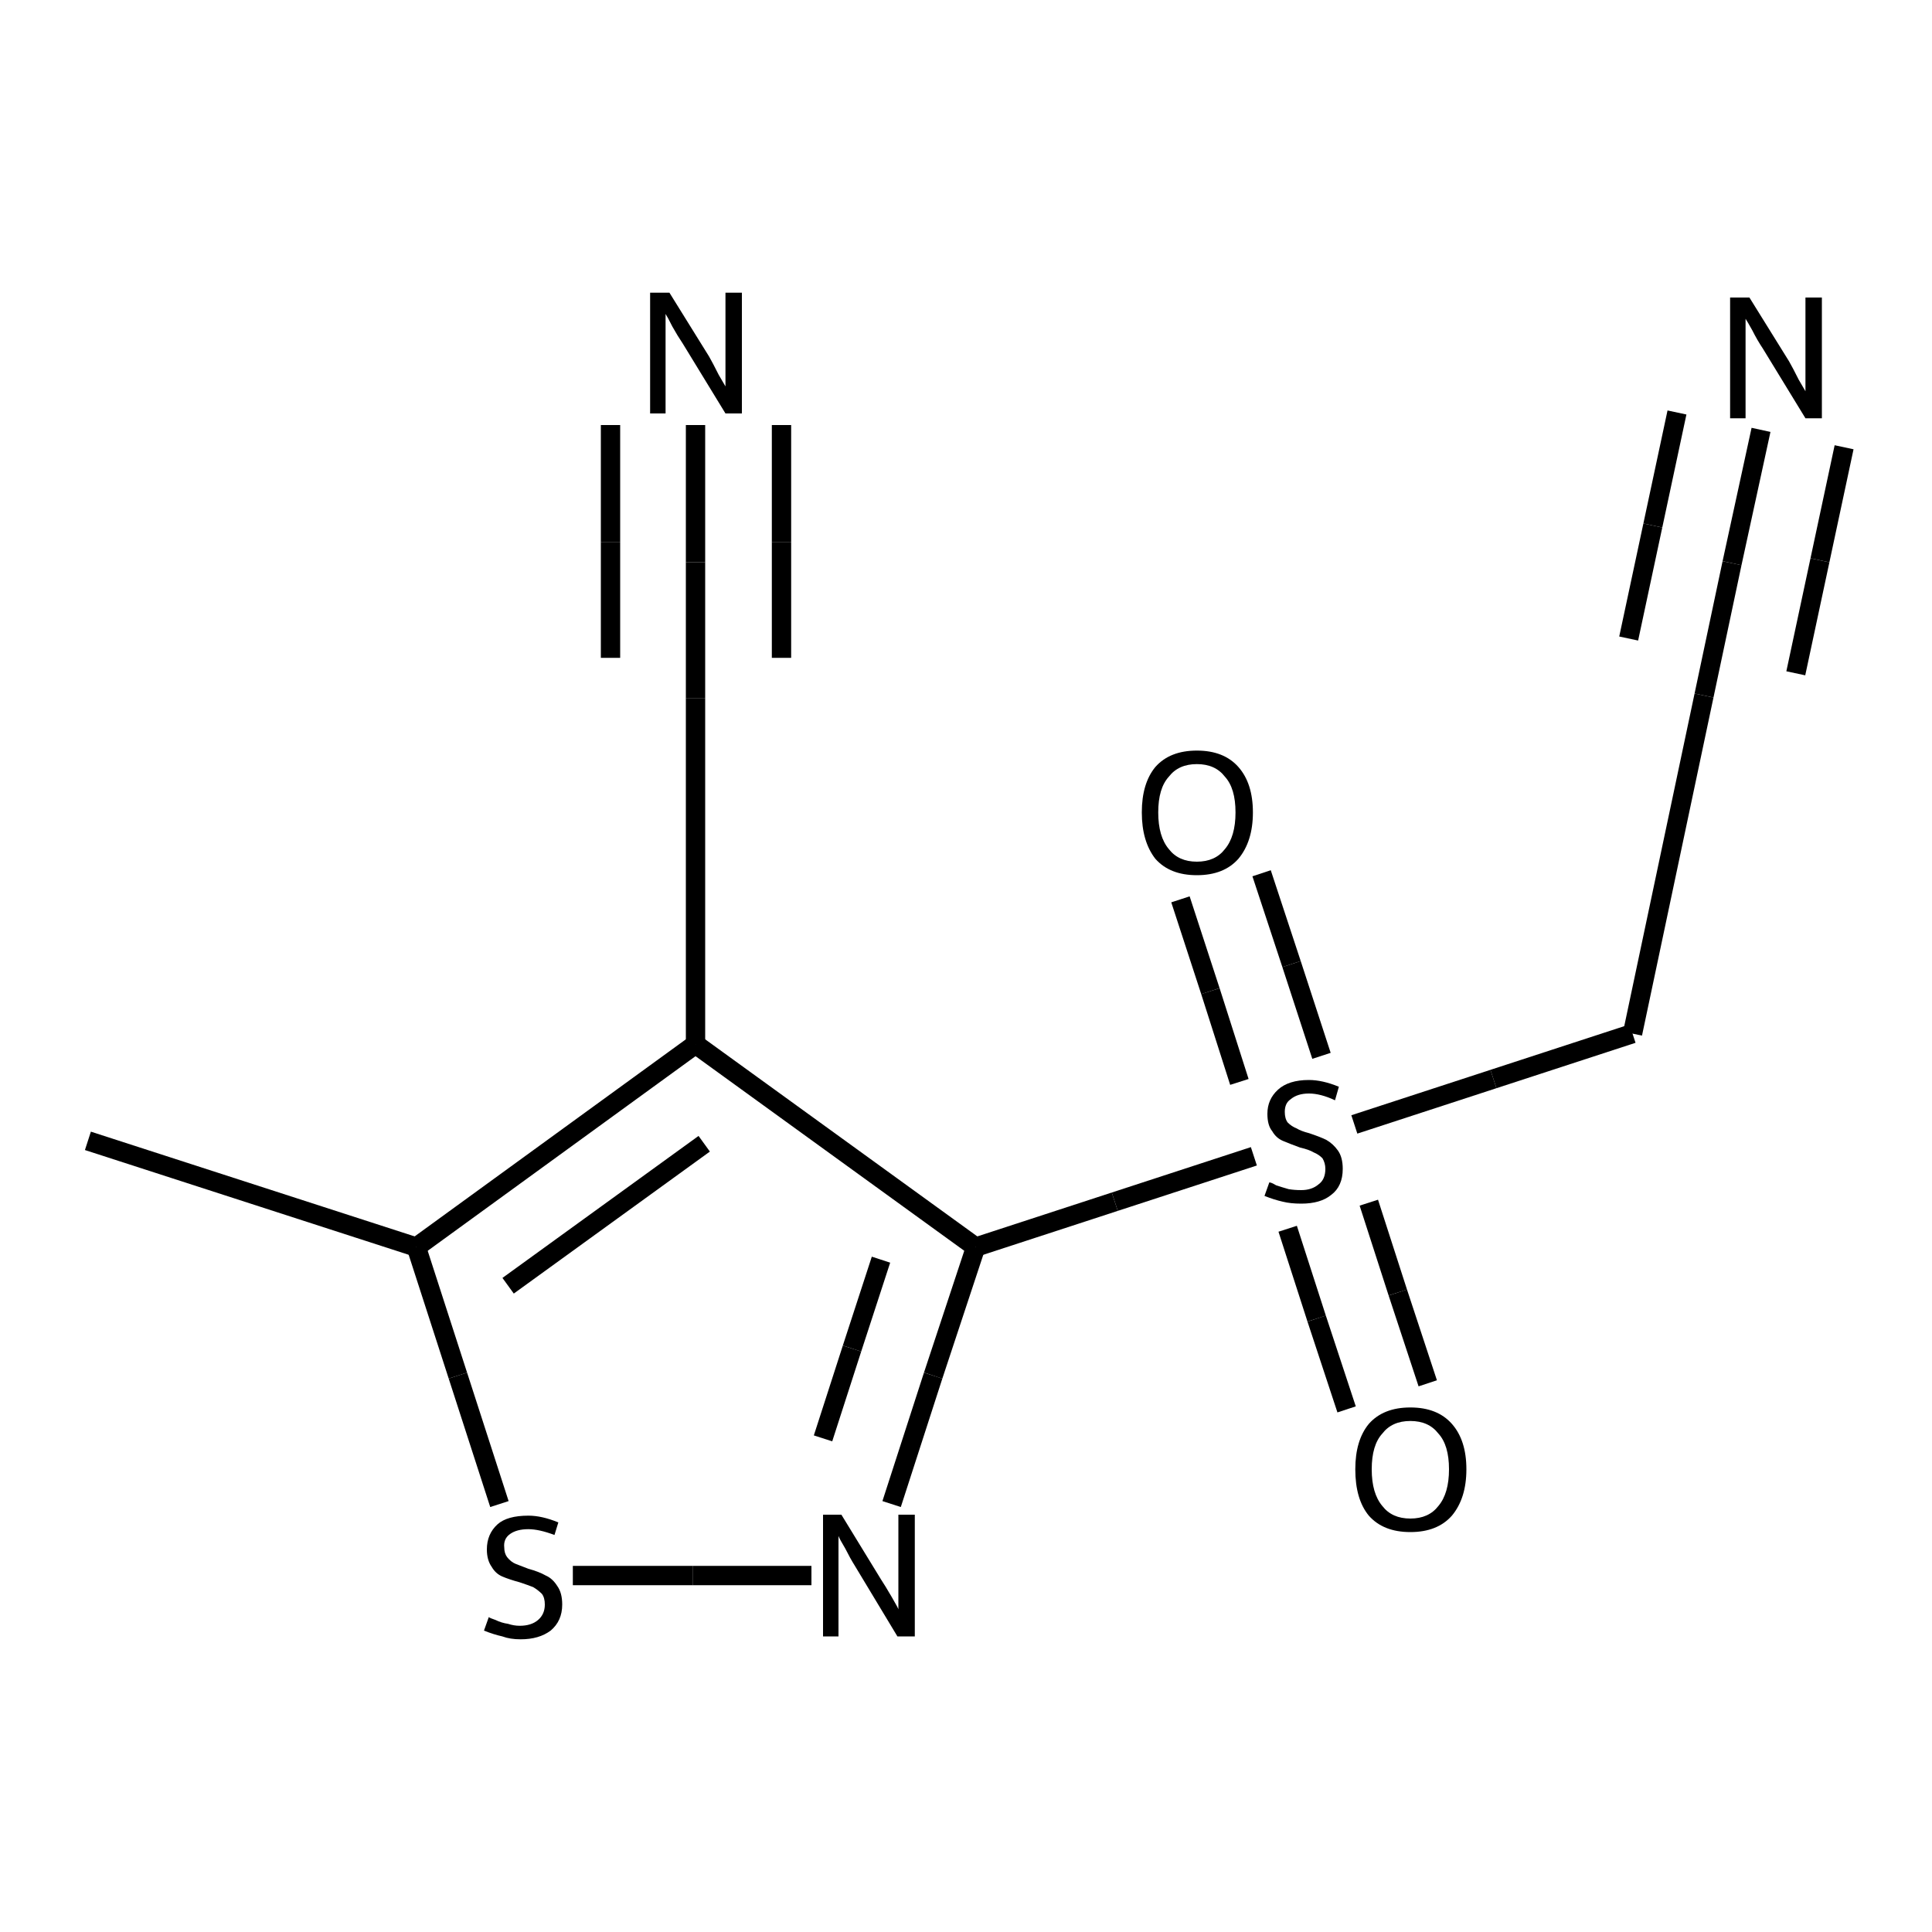 <?xml version="1.0" encoding="iso-8859-1"?>
<svg version="1.1" baseProfile="full"
              xmlns="http://www.w3.org/2000/svg"
                      xmlns:rdkit="http://www.rdkit.org/xml"
                      xmlns:xlink="http://www.w3.org/1999/xlink"
                  xml:space="preserve"
width="200px" height="200px" viewBox="0 0 200 200">
<!-- END OF HEADER -->
<rect style="opacity:1.0;fill:none;stroke:none" width="200.0" height="200.0" x="0.0" y="0.0"> </rect>
<path class="bond-0 atom-1 atom-0" d="M 72.0,108.1 L 101.0,129.1" style="fill:none;fill-rule:evenodd;stroke:#000000;stroke-width:2.0px;stroke-linecap:butt;stroke-linejoin:miter;stroke-opacity:1" />
<path class="bond-1 atom-2 atom-0" d="M 129.8,119.7 L 115.4,124.4" style="fill:none;fill-rule:evenodd;stroke:#000000;stroke-width:2.0px;stroke-linecap:butt;stroke-linejoin:miter;stroke-opacity:1" />
<path class="bond-1 atom-2 atom-0" d="M 115.4,124.4 L 101.0,129.1" style="fill:none;fill-rule:evenodd;stroke:#000000;stroke-width:2.0px;stroke-linecap:butt;stroke-linejoin:miter;stroke-opacity:1" />
<path class="bond-2 atom-3 atom-0" d="M 92.3,155.7 L 96.6,142.4" style="fill:none;fill-rule:evenodd;stroke:#000000;stroke-width:2.0px;stroke-linecap:butt;stroke-linejoin:miter;stroke-opacity:1" />
<path class="bond-2 atom-3 atom-0" d="M 96.6,142.4 L 101.0,129.1" style="fill:none;fill-rule:evenodd;stroke:#000000;stroke-width:2.0px;stroke-linecap:butt;stroke-linejoin:miter;stroke-opacity:1" />
<path class="bond-2 atom-3 atom-0" d="M 85.2,148.9 L 88.2,139.6" style="fill:none;fill-rule:evenodd;stroke:#000000;stroke-width:2.0px;stroke-linecap:butt;stroke-linejoin:miter;stroke-opacity:1" />
<path class="bond-2 atom-3 atom-0" d="M 88.2,139.6 L 91.2,130.4" style="fill:none;fill-rule:evenodd;stroke:#000000;stroke-width:2.0px;stroke-linecap:butt;stroke-linejoin:miter;stroke-opacity:1" />
<path class="bond-3 atom-4 atom-3" d="M 59.3,163.1 L 71.7,163.1" style="fill:none;fill-rule:evenodd;stroke:#000000;stroke-width:2.0px;stroke-linecap:butt;stroke-linejoin:miter;stroke-opacity:1" />
<path class="bond-3 atom-4 atom-3" d="M 71.7,163.1 L 84.0,163.1" style="fill:none;fill-rule:evenodd;stroke:#000000;stroke-width:2.0px;stroke-linecap:butt;stroke-linejoin:miter;stroke-opacity:1" />
<path class="bond-4 atom-5 atom-1" d="M 43.1,129.1 L 72.0,108.1" style="fill:none;fill-rule:evenodd;stroke:#000000;stroke-width:2.0px;stroke-linecap:butt;stroke-linejoin:miter;stroke-opacity:1" />
<path class="bond-4 atom-5 atom-1" d="M 52.6,133.1 L 72.9,118.4" style="fill:none;fill-rule:evenodd;stroke:#000000;stroke-width:2.0px;stroke-linecap:butt;stroke-linejoin:miter;stroke-opacity:1" />
<path class="bond-5 atom-6 atom-1" d="M 72.0,72.3 L 72.0,108.1" style="fill:none;fill-rule:evenodd;stroke:#000000;stroke-width:2.0px;stroke-linecap:butt;stroke-linejoin:miter;stroke-opacity:1" />
<path class="bond-6 atom-7 atom-6" d="M 72.0,44.0 L 72.0,58.2" style="fill:none;fill-rule:evenodd;stroke:#000000;stroke-width:2.0px;stroke-linecap:butt;stroke-linejoin:miter;stroke-opacity:1" />
<path class="bond-6 atom-7 atom-6" d="M 72.0,58.2 L 72.0,72.3" style="fill:none;fill-rule:evenodd;stroke:#000000;stroke-width:2.0px;stroke-linecap:butt;stroke-linejoin:miter;stroke-opacity:1" />
<path class="bond-6 atom-7 atom-6" d="M 80.9,44.0 L 80.9,56.1" style="fill:none;fill-rule:evenodd;stroke:#000000;stroke-width:2.0px;stroke-linecap:butt;stroke-linejoin:miter;stroke-opacity:1" />
<path class="bond-6 atom-7 atom-6" d="M 80.9,56.1 L 80.9,68.1" style="fill:none;fill-rule:evenodd;stroke:#000000;stroke-width:2.0px;stroke-linecap:butt;stroke-linejoin:miter;stroke-opacity:1" />
<path class="bond-6 atom-7 atom-6" d="M 63.2,44.0 L 63.2,56.1" style="fill:none;fill-rule:evenodd;stroke:#000000;stroke-width:2.0px;stroke-linecap:butt;stroke-linejoin:miter;stroke-opacity:1" />
<path class="bond-6 atom-7 atom-6" d="M 63.2,56.1 L 63.2,68.1" style="fill:none;fill-rule:evenodd;stroke:#000000;stroke-width:2.0px;stroke-linecap:butt;stroke-linejoin:miter;stroke-opacity:1" />
<path class="bond-7 atom-8 atom-2" d="M 169.0,107.0 L 154.6,111.7" style="fill:none;fill-rule:evenodd;stroke:#000000;stroke-width:2.0px;stroke-linecap:butt;stroke-linejoin:miter;stroke-opacity:1" />
<path class="bond-7 atom-8 atom-2" d="M 154.6,111.7 L 140.2,116.4" style="fill:none;fill-rule:evenodd;stroke:#000000;stroke-width:2.0px;stroke-linecap:butt;stroke-linejoin:miter;stroke-opacity:1" />
<path class="bond-8 atom-9 atom-10" d="M 182.3,44.5 L 179.3,58.3" style="fill:none;fill-rule:evenodd;stroke:#000000;stroke-width:2.0px;stroke-linecap:butt;stroke-linejoin:miter;stroke-opacity:1" />
<path class="bond-8 atom-9 atom-10" d="M 179.3,58.3 L 176.4,72.0" style="fill:none;fill-rule:evenodd;stroke:#000000;stroke-width:2.0px;stroke-linecap:butt;stroke-linejoin:miter;stroke-opacity:1" />
<path class="bond-8 atom-9 atom-10" d="M 190.9,46.3 L 188.4,58.0" style="fill:none;fill-rule:evenodd;stroke:#000000;stroke-width:2.0px;stroke-linecap:butt;stroke-linejoin:miter;stroke-opacity:1" />
<path class="bond-8 atom-9 atom-10" d="M 188.4,58.0 L 185.9,69.7" style="fill:none;fill-rule:evenodd;stroke:#000000;stroke-width:2.0px;stroke-linecap:butt;stroke-linejoin:miter;stroke-opacity:1" />
<path class="bond-8 atom-9 atom-10" d="M 173.6,42.7 L 171.1,54.4" style="fill:none;fill-rule:evenodd;stroke:#000000;stroke-width:2.0px;stroke-linecap:butt;stroke-linejoin:miter;stroke-opacity:1" />
<path class="bond-8 atom-9 atom-10" d="M 171.1,54.4 L 168.6,66.1" style="fill:none;fill-rule:evenodd;stroke:#000000;stroke-width:2.0px;stroke-linecap:butt;stroke-linejoin:miter;stroke-opacity:1" />
<path class="bond-9 atom-10 atom-8" d="M 176.4,72.0 L 169.0,107.0" style="fill:none;fill-rule:evenodd;stroke:#000000;stroke-width:2.0px;stroke-linecap:butt;stroke-linejoin:miter;stroke-opacity:1" />
<path class="bond-10 atom-11 atom-2" d="M 139.4,145.9 L 136.3,136.5" style="fill:none;fill-rule:evenodd;stroke:#000000;stroke-width:2.0px;stroke-linecap:butt;stroke-linejoin:miter;stroke-opacity:1" />
<path class="bond-10 atom-11 atom-2" d="M 136.3,136.5 L 133.3,127.2" style="fill:none;fill-rule:evenodd;stroke:#000000;stroke-width:2.0px;stroke-linecap:butt;stroke-linejoin:miter;stroke-opacity:1" />
<path class="bond-10 atom-11 atom-2" d="M 147.8,143.2 L 144.7,133.8" style="fill:none;fill-rule:evenodd;stroke:#000000;stroke-width:2.0px;stroke-linecap:butt;stroke-linejoin:miter;stroke-opacity:1" />
<path class="bond-10 atom-11 atom-2" d="M 144.7,133.8 L 141.7,124.5" style="fill:none;fill-rule:evenodd;stroke:#000000;stroke-width:2.0px;stroke-linecap:butt;stroke-linejoin:miter;stroke-opacity:1" />
<path class="bond-11 atom-12 atom-2" d="M 130.6,90.4 L 133.7,99.8" style="fill:none;fill-rule:evenodd;stroke:#000000;stroke-width:2.0px;stroke-linecap:butt;stroke-linejoin:miter;stroke-opacity:1" />
<path class="bond-11 atom-12 atom-2" d="M 133.7,99.8 L 136.8,109.3" style="fill:none;fill-rule:evenodd;stroke:#000000;stroke-width:2.0px;stroke-linecap:butt;stroke-linejoin:miter;stroke-opacity:1" />
<path class="bond-11 atom-12 atom-2" d="M 122.2,93.1 L 125.3,102.6" style="fill:none;fill-rule:evenodd;stroke:#000000;stroke-width:2.0px;stroke-linecap:butt;stroke-linejoin:miter;stroke-opacity:1" />
<path class="bond-11 atom-12 atom-2" d="M 125.3,102.6 L 128.3,112.0" style="fill:none;fill-rule:evenodd;stroke:#000000;stroke-width:2.0px;stroke-linecap:butt;stroke-linejoin:miter;stroke-opacity:1" />
<path class="bond-12 atom-13 atom-5" d="M 9.1,118.1 L 43.1,129.1" style="fill:none;fill-rule:evenodd;stroke:#000000;stroke-width:2.0px;stroke-linecap:butt;stroke-linejoin:miter;stroke-opacity:1" />
<path class="bond-13 atom-4 atom-5" d="M 51.7,155.7 L 47.4,142.4" style="fill:none;fill-rule:evenodd;stroke:#000000;stroke-width:2.0px;stroke-linecap:butt;stroke-linejoin:miter;stroke-opacity:1" />
<path class="bond-13 atom-4 atom-5" d="M 47.4,142.4 L 43.1,129.1" style="fill:none;fill-rule:evenodd;stroke:#000000;stroke-width:2.0px;stroke-linecap:butt;stroke-linejoin:miter;stroke-opacity:1" />
<path class="atom-2" d="M 131.4 122.4
Q 131.6 122.4, 132.1 122.7
Q 132.7 122.9, 133.4 123.1
Q 134.0 123.2, 134.7 123.2
Q 135.8 123.2, 136.5 122.6
Q 137.2 122.1, 137.2 121.0
Q 137.2 120.4, 136.9 119.9
Q 136.5 119.5, 136.0 119.3
Q 135.5 119.0, 134.6 118.8
Q 133.5 118.4, 132.8 118.1
Q 132.1 117.8, 131.7 117.1
Q 131.2 116.5, 131.2 115.3
Q 131.2 113.8, 132.3 112.8
Q 133.4 111.8, 135.5 111.8
Q 136.9 111.8, 138.6 112.5
L 138.2 113.9
Q 136.7 113.2, 135.5 113.2
Q 134.3 113.2, 133.6 113.8
Q 133.0 114.2, 133.0 115.1
Q 133.0 115.8, 133.3 116.2
Q 133.7 116.6, 134.2 116.8
Q 134.7 117.1, 135.5 117.3
Q 136.7 117.7, 137.3 118.0
Q 138.0 118.4, 138.5 119.1
Q 139.0 119.8, 139.0 121.0
Q 139.0 122.8, 137.8 123.7
Q 136.7 124.6, 134.7 124.6
Q 133.6 124.6, 132.8 124.4
Q 131.9 124.2, 130.9 123.8
L 131.4 122.4
" fill="#000000"/>
<path class="atom-3" d="M 87.1 156.8
L 91.2 163.5
Q 91.6 164.1, 92.3 165.3
Q 93.0 166.5, 93.0 166.6
L 93.0 156.8
L 94.7 156.8
L 94.7 169.4
L 92.9 169.4
L 88.5 162.1
Q 88.0 161.3, 87.5 160.3
Q 86.9 159.3, 86.8 159.0
L 86.8 169.4
L 85.2 169.4
L 85.2 156.8
L 87.1 156.8
" fill="#000000"/>
<path class="atom-4" d="M 50.6 167.4
Q 50.7 167.5, 51.3 167.7
Q 51.9 168.0, 52.6 168.1
Q 53.2 168.3, 53.8 168.3
Q 55.0 168.3, 55.7 167.7
Q 56.4 167.1, 56.4 166.1
Q 56.4 165.4, 56.1 165.0
Q 55.7 164.6, 55.2 164.3
Q 54.7 164.1, 53.8 163.8
Q 52.7 163.5, 52.0 163.2
Q 51.3 162.9, 50.9 162.2
Q 50.4 161.5, 50.4 160.4
Q 50.4 158.8, 51.5 157.8
Q 52.5 156.9, 54.7 156.9
Q 56.1 156.9, 57.8 157.6
L 57.4 158.9
Q 55.8 158.3, 54.7 158.3
Q 53.5 158.3, 52.8 158.8
Q 52.1 159.3, 52.2 160.2
Q 52.2 160.8, 52.5 161.2
Q 52.9 161.7, 53.4 161.9
Q 53.9 162.1, 54.7 162.4
Q 55.8 162.7, 56.5 163.1
Q 57.2 163.4, 57.7 164.2
Q 58.2 164.9, 58.2 166.1
Q 58.2 167.8, 57.0 168.8
Q 55.8 169.7, 53.9 169.7
Q 52.8 169.7, 52.0 169.4
Q 51.1 169.2, 50.1 168.8
L 50.6 167.4
" fill="#000000"/>
<path class="atom-7" d="M 69.3 30.3
L 73.4 36.9
Q 73.8 37.6, 74.4 38.8
Q 75.1 40.0, 75.1 40.0
L 75.1 30.3
L 76.8 30.3
L 76.8 42.8
L 75.1 42.8
L 70.7 35.6
Q 70.1 34.7, 69.6 33.8
Q 69.1 32.8, 68.9 32.5
L 68.9 42.8
L 67.3 42.8
L 67.3 30.3
L 69.3 30.3
" fill="#000000"/>
<path class="atom-9" d="M 181.1 30.8
L 185.2 37.4
Q 185.6 38.1, 186.2 39.3
Q 186.9 40.5, 186.9 40.5
L 186.9 30.8
L 188.6 30.8
L 188.6 43.3
L 186.9 43.3
L 182.5 36.1
Q 181.9 35.2, 181.4 34.2
Q 180.9 33.3, 180.7 33.0
L 180.7 43.3
L 179.1 43.3
L 179.1 30.8
L 181.1 30.8
" fill="#000000"/>
<path class="atom-11" d="M 140.3 152.1
Q 140.3 149.1, 141.7 147.4
Q 143.2 145.7, 146.0 145.7
Q 148.8 145.7, 150.3 147.4
Q 151.8 149.1, 151.8 152.1
Q 151.8 155.1, 150.3 156.9
Q 148.8 158.6, 146.0 158.6
Q 143.2 158.6, 141.7 156.9
Q 140.3 155.2, 140.3 152.1
M 146.0 157.2
Q 147.9 157.2, 148.9 155.9
Q 150.0 154.6, 150.0 152.1
Q 150.0 149.6, 148.9 148.4
Q 147.9 147.1, 146.0 147.1
Q 144.1 147.1, 143.1 148.4
Q 142.0 149.6, 142.0 152.1
Q 142.0 154.6, 143.1 155.9
Q 144.1 157.2, 146.0 157.2
" fill="#000000"/>
<path class="atom-12" d="M 118.2 84.1
Q 118.2 81.1, 119.6 79.4
Q 121.1 77.7, 123.9 77.7
Q 126.7 77.7, 128.2 79.4
Q 129.7 81.1, 129.7 84.1
Q 129.7 87.1, 128.2 88.9
Q 126.7 90.6, 123.9 90.6
Q 121.1 90.6, 119.6 88.9
Q 118.2 87.1, 118.2 84.1
M 123.9 89.2
Q 125.8 89.2, 126.8 87.9
Q 127.9 86.6, 127.9 84.1
Q 127.9 81.6, 126.8 80.4
Q 125.8 79.1, 123.9 79.1
Q 122.0 79.1, 121.0 80.4
Q 119.9 81.6, 119.9 84.1
Q 119.9 86.6, 121.0 87.9
Q 122.0 89.2, 123.9 89.2
" fill="#000000"/>
</svg>
